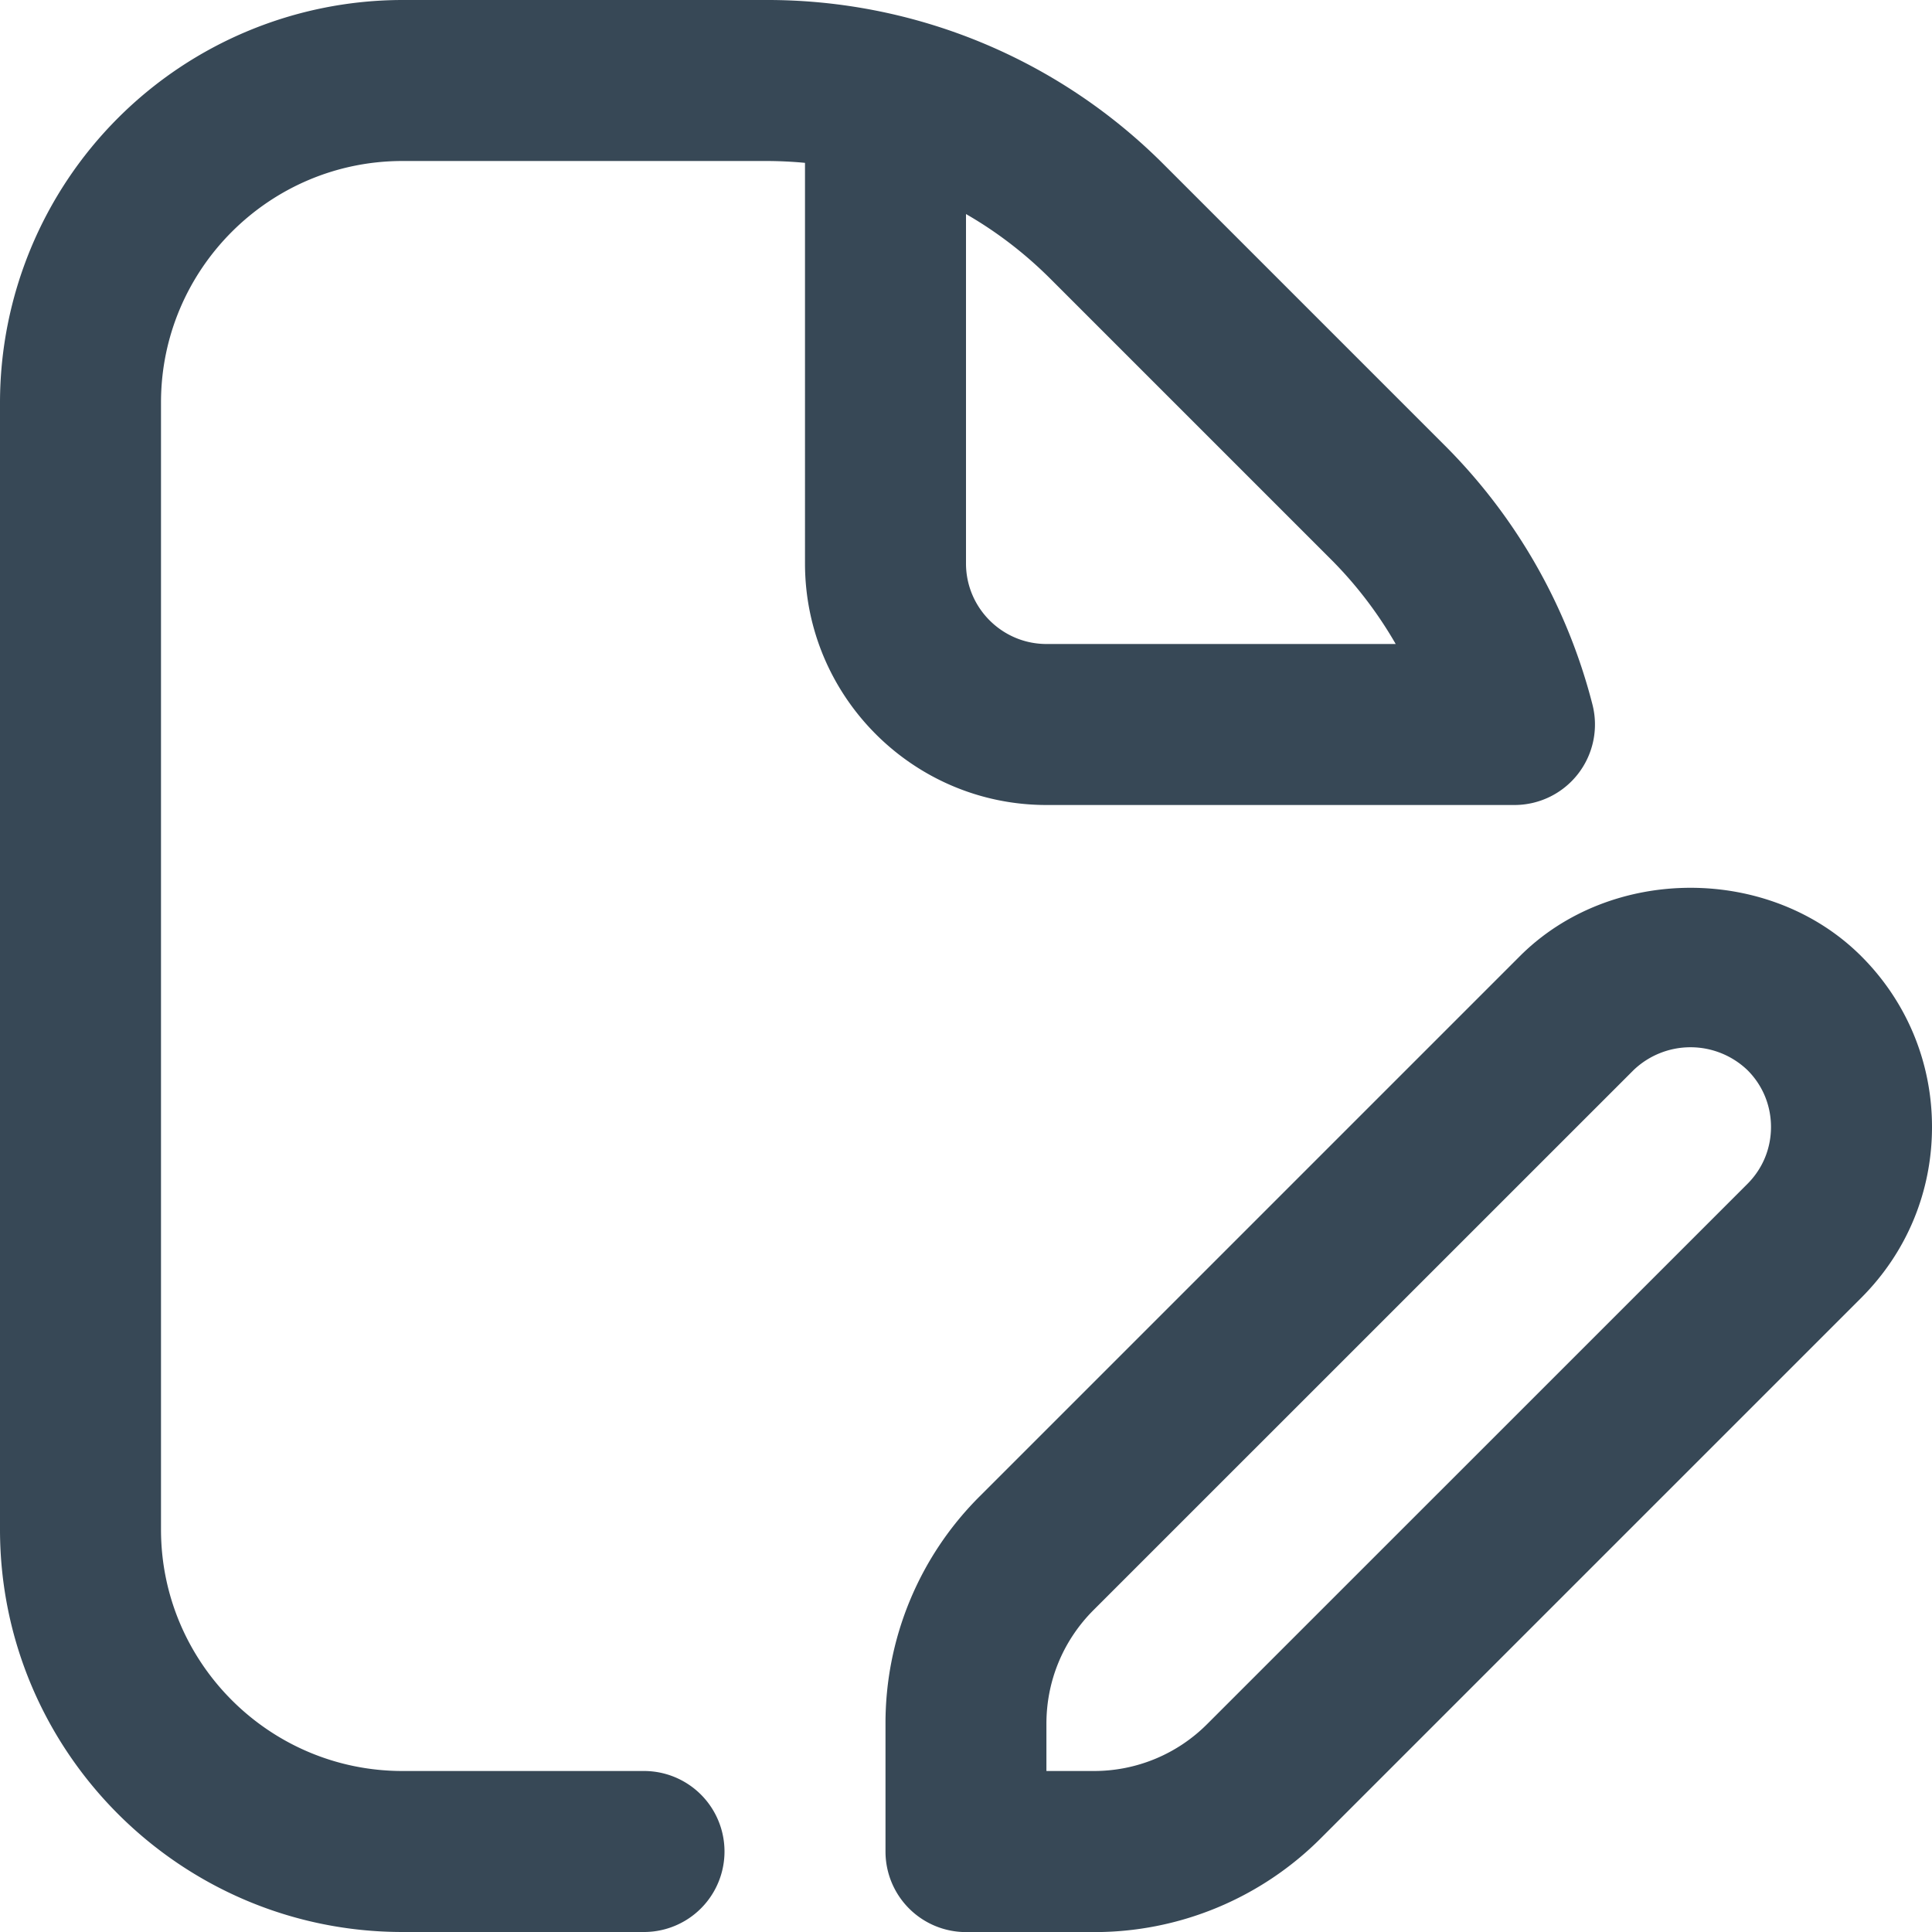 <svg xmlns="http://www.w3.org/2000/svg" xmlns:xlink="http://www.w3.org/1999/xlink" width="512" height="512" x="0" y="0" viewBox="0 0 24 24" style="enable-background:new 0 0 512 512" xml:space="preserve" class=""><g><path d="M18.813 10a1 1 0 0 0 .969-1.248 7.004 7.004 0 0 0-1.833-3.217L14.464 2.05A6.954 6.954 0 0 0 9.514 0H4.999A5.005 5.005 0 0 0 0 5v14c0 2.757 2.243 5 5 5h3a1 1 0 0 0 0-2H5c-1.654 0-3-1.346-3-3V5c0-1.654 1.346-3 3-3h4.515c.163 0 .325.008.485.023V7c0 1.654 1.346 3 3 3h5.813ZM12 7V2.659c.379.218.732.488 1.05.806l3.485 3.485c.314.314.583.668.803 1.05H13c-.551 0-1-.449-1-1Zm11.122 4.879c-1.134-1.134-3.11-1.134-4.243 0l-6.707 6.707A3.976 3.976 0 0 0 11 21.415v1.586a1 1 0 0 0 1 1h1.586a3.973 3.973 0 0 0 2.828-1.172l6.707-6.707c.567-.567.879-1.32.879-2.122s-.312-1.555-.878-2.121Zm-1.415 2.828-6.708 6.707a1.983 1.983 0 0 1-1.414.586h-.586v-.586c0-.534.208-1.036.586-1.414l6.708-6.707a1.023 1.023 0 0 1 1.414 0c.189.188.293.439.293.707s-.104.518-.293.707Z" fill="#374856" opacity="1" data-original="#000000" class=""></path></g></svg>